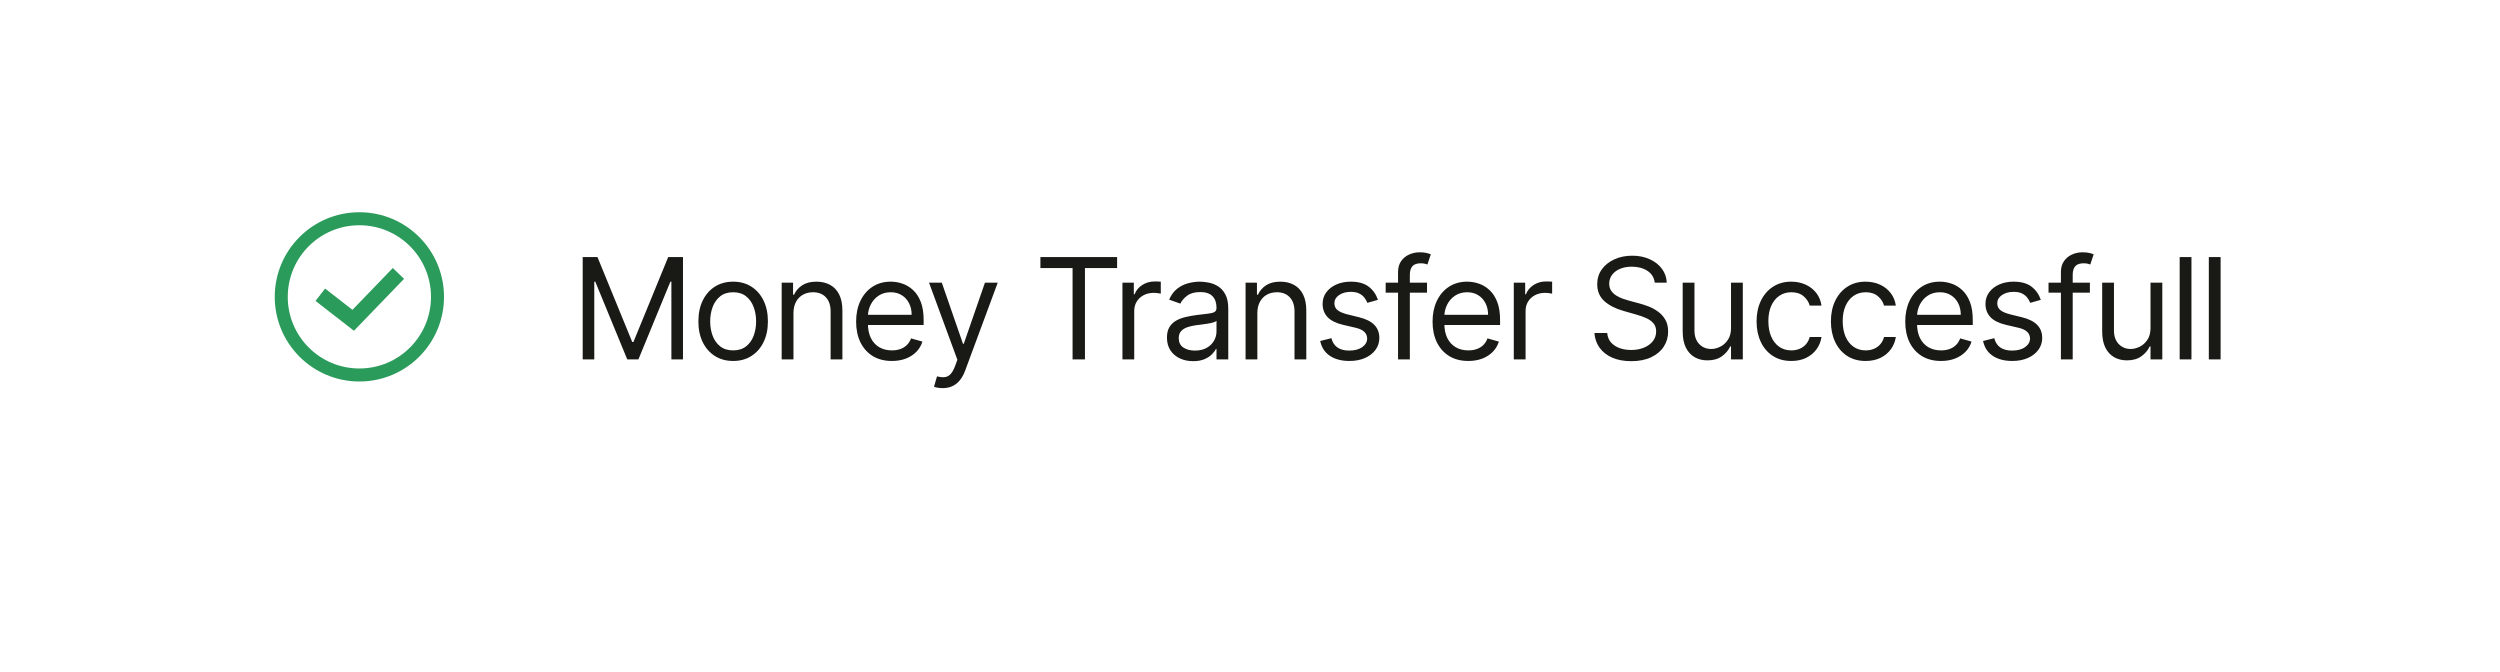 <svg width="320" height="86" viewBox="0 0 320 86" fill="none" xmlns="http://www.w3.org/2000/svg">
<g filter="url(#filter0_d_1_1170)">
<rect x="9" y="4.999" width="302" height="68" rx="10" fill="white"/>
</g>
<path d="M74.585 32.908H76.477L80.926 43.775H81.079L85.528 32.908H87.421V45.999H85.938V36.053H85.81L81.719 45.999H80.287L76.196 36.053H76.068V45.999H74.585V32.908ZM93.843 46.204C92.957 46.204 92.179 45.993 91.51 45.571C90.845 45.149 90.325 44.559 89.95 43.8C89.579 43.042 89.394 42.155 89.394 41.141C89.394 40.118 89.579 39.226 89.95 38.463C90.325 37.7 90.845 37.108 91.51 36.686C92.179 36.264 92.957 36.053 93.843 36.053C94.729 36.053 95.505 36.264 96.17 36.686C96.839 37.108 97.359 37.7 97.729 38.463C98.104 39.226 98.292 40.118 98.292 41.141C98.292 42.155 98.104 43.042 97.729 43.8C97.359 44.559 96.839 45.149 96.17 45.571C95.505 45.993 94.729 46.204 93.843 46.204ZM93.843 44.849C94.516 44.849 95.07 44.676 95.505 44.331C95.94 43.986 96.261 43.532 96.47 42.969C96.679 42.407 96.783 41.797 96.783 41.141C96.783 40.485 96.679 39.873 96.47 39.307C96.261 38.74 95.94 38.282 95.505 37.932C95.07 37.583 94.516 37.408 93.843 37.408C93.17 37.408 92.616 37.583 92.181 37.932C91.746 38.282 91.425 38.74 91.216 39.307C91.007 39.873 90.903 40.485 90.903 41.141C90.903 41.797 91.007 42.407 91.216 42.969C91.425 43.532 91.746 43.986 92.181 44.331C92.616 44.676 93.17 44.849 93.843 44.849ZM101.563 40.093V45.999H100.055V36.181H101.512V37.715H101.64C101.87 37.216 102.219 36.816 102.688 36.513C103.157 36.206 103.762 36.053 104.503 36.053C105.168 36.053 105.75 36.189 106.248 36.462C106.747 36.731 107.135 37.14 107.412 37.689C107.689 38.235 107.827 38.925 107.827 39.76V45.999H106.319V39.863C106.319 39.091 106.119 38.49 105.718 38.06C105.317 37.625 104.768 37.408 104.069 37.408C103.587 37.408 103.157 37.513 102.778 37.721C102.403 37.93 102.106 38.235 101.889 38.635C101.672 39.036 101.563 39.522 101.563 40.093ZM114.16 46.204C113.214 46.204 112.398 45.995 111.712 45.577C111.03 45.155 110.504 44.567 110.133 43.813C109.767 43.054 109.584 42.172 109.584 41.167C109.584 40.161 109.767 39.275 110.133 38.508C110.504 37.736 111.02 37.135 111.68 36.705C112.345 36.27 113.121 36.053 114.007 36.053C114.518 36.053 115.023 36.138 115.522 36.309C116.02 36.479 116.474 36.756 116.883 37.14C117.292 37.519 117.618 38.022 117.861 38.648C118.104 39.275 118.226 40.046 118.226 40.962V41.601H110.658V40.297H116.692C116.692 39.743 116.581 39.249 116.359 38.814C116.142 38.38 115.831 38.037 115.426 37.785C115.025 37.534 114.552 37.408 114.007 37.408C113.406 37.408 112.886 37.557 112.447 37.856C112.013 38.15 111.678 38.533 111.444 39.006C111.209 39.479 111.092 39.986 111.092 40.527V41.397C111.092 42.138 111.22 42.767 111.476 43.282C111.736 43.794 112.096 44.184 112.556 44.452C113.016 44.716 113.551 44.849 114.16 44.849C114.557 44.849 114.915 44.793 115.234 44.682C115.558 44.567 115.837 44.397 116.072 44.171C116.306 43.941 116.487 43.655 116.615 43.314L118.072 43.724C117.919 44.218 117.661 44.652 117.299 45.027C116.937 45.398 116.489 45.688 115.957 45.897C115.424 46.101 114.825 46.204 114.16 46.204ZM120.653 49.681C120.398 49.681 120.17 49.66 119.969 49.617C119.769 49.579 119.63 49.54 119.554 49.502L119.937 48.172C120.304 48.266 120.628 48.3 120.909 48.275C121.19 48.249 121.439 48.123 121.657 47.898C121.878 47.676 122.081 47.316 122.264 46.817L122.545 46.05L118.915 36.181H120.551L123.261 44.005H123.363L126.074 36.181H127.71L123.542 47.431C123.355 47.938 123.123 48.358 122.846 48.69C122.569 49.027 122.247 49.276 121.88 49.438C121.518 49.6 121.109 49.681 120.653 49.681ZM133.172 34.314V32.908H142.99V34.314H138.874V45.999H137.289V34.314H133.172ZM143.673 45.999V36.181H145.13V37.664H145.233C145.412 37.178 145.735 36.784 146.204 36.481C146.673 36.179 147.201 36.027 147.789 36.027C147.9 36.027 148.039 36.03 148.205 36.034C148.371 36.038 148.497 36.044 148.582 36.053V37.587C148.531 37.574 148.414 37.555 148.23 37.53C148.052 37.5 147.862 37.485 147.662 37.485C147.184 37.485 146.758 37.585 146.383 37.785C146.012 37.981 145.718 38.254 145.501 38.603C145.288 38.949 145.181 39.343 145.181 39.786V45.999H143.673ZM152.719 46.229C152.097 46.229 151.533 46.112 151.026 45.878C150.518 45.639 150.116 45.296 149.817 44.849C149.519 44.397 149.37 43.851 149.37 43.212C149.37 42.65 149.481 42.194 149.702 41.844C149.924 41.49 150.22 41.214 150.591 41.013C150.962 40.813 151.371 40.664 151.818 40.566C152.27 40.464 152.724 40.383 153.18 40.323C153.776 40.246 154.26 40.189 154.631 40.15C155.006 40.108 155.278 40.037 155.449 39.939C155.624 39.841 155.711 39.671 155.711 39.428V39.377C155.711 38.746 155.538 38.256 155.193 37.907C154.852 37.557 154.334 37.383 153.64 37.383C152.92 37.383 152.355 37.54 151.946 37.856C151.537 38.171 151.249 38.508 151.083 38.865L149.651 38.354C149.907 37.758 150.248 37.293 150.674 36.961C151.104 36.624 151.573 36.39 152.08 36.258C152.592 36.121 153.094 36.053 153.589 36.053C153.904 36.053 154.266 36.091 154.675 36.168C155.089 36.24 155.487 36.392 155.871 36.622C156.258 36.852 156.58 37.199 156.836 37.664C157.092 38.128 157.219 38.75 157.219 39.53V45.999H155.711V44.669H155.634C155.532 44.883 155.361 45.111 155.123 45.353C154.884 45.596 154.567 45.803 154.17 45.974C153.774 46.144 153.29 46.229 152.719 46.229ZM152.95 44.874C153.546 44.874 154.049 44.757 154.458 44.523C154.871 44.288 155.182 43.986 155.391 43.615C155.604 43.244 155.711 42.854 155.711 42.445V41.064C155.647 41.141 155.506 41.211 155.289 41.275C155.076 41.335 154.829 41.388 154.548 41.435C154.271 41.478 154 41.516 153.736 41.55C153.476 41.58 153.265 41.606 153.103 41.627C152.711 41.678 152.344 41.761 152.004 41.876C151.667 41.987 151.394 42.155 151.185 42.381C150.981 42.603 150.879 42.905 150.879 43.289C150.879 43.813 151.072 44.209 151.46 44.478C151.852 44.742 152.349 44.874 152.95 44.874ZM160.941 40.093V45.999H159.433V36.181H160.89V37.715H161.018C161.248 37.216 161.598 36.816 162.066 36.513C162.535 36.206 163.14 36.053 163.882 36.053C164.546 36.053 165.128 36.189 165.627 36.462C166.125 36.731 166.513 37.14 166.79 37.689C167.067 38.235 167.206 38.925 167.206 39.76V45.999H165.697V39.863C165.697 39.091 165.497 38.49 165.096 38.06C164.696 37.625 164.146 37.408 163.447 37.408C162.965 37.408 162.535 37.513 162.156 37.721C161.781 37.93 161.485 38.235 161.267 38.635C161.05 39.036 160.941 39.522 160.941 40.093ZM176.377 38.38L175.022 38.763C174.936 38.537 174.811 38.318 174.644 38.105C174.482 37.888 174.261 37.709 173.98 37.568C173.698 37.427 173.338 37.357 172.899 37.357C172.299 37.357 171.798 37.495 171.397 37.773C171.001 38.045 170.803 38.392 170.803 38.814C170.803 39.189 170.939 39.486 171.212 39.703C171.485 39.92 171.911 40.101 172.49 40.246L173.948 40.604C174.825 40.817 175.48 41.143 175.91 41.582C176.34 42.017 176.556 42.577 176.556 43.263C176.556 43.826 176.394 44.329 176.07 44.772C175.75 45.215 175.303 45.564 174.727 45.82C174.152 46.076 173.483 46.204 172.72 46.204C171.719 46.204 170.89 45.986 170.234 45.552C169.578 45.117 169.162 44.482 168.987 43.647L170.419 43.289C170.556 43.817 170.813 44.214 171.193 44.478C171.576 44.742 172.077 44.874 172.695 44.874C173.398 44.874 173.956 44.725 174.37 44.427C174.787 44.124 174.996 43.762 174.996 43.34C174.996 42.999 174.877 42.714 174.638 42.483C174.399 42.249 174.033 42.074 173.539 41.959L171.902 41.576C171.003 41.363 170.343 41.032 169.921 40.585C169.503 40.133 169.294 39.569 169.294 38.891C169.294 38.337 169.45 37.847 169.761 37.421C170.076 36.995 170.504 36.66 171.046 36.417C171.591 36.174 172.209 36.053 172.899 36.053C173.871 36.053 174.634 36.266 175.188 36.692C175.746 37.118 176.142 37.681 176.377 38.38ZM182.659 36.181V37.459H177.366V36.181H182.659ZM178.951 45.999V34.826C178.951 34.263 179.083 33.794 179.347 33.419C179.612 33.044 179.955 32.763 180.377 32.576C180.798 32.388 181.244 32.294 181.713 32.294C182.083 32.294 182.386 32.324 182.62 32.384C182.855 32.444 183.029 32.499 183.144 32.55L182.71 33.854C182.633 33.829 182.526 33.797 182.39 33.758C182.258 33.72 182.083 33.701 181.866 33.701C181.367 33.701 181.007 33.826 180.786 34.078C180.568 34.329 180.46 34.698 180.46 35.184V45.999H178.951ZM187.945 46.204C186.999 46.204 186.183 45.995 185.497 45.577C184.815 45.155 184.289 44.567 183.918 43.813C183.551 43.054 183.368 42.172 183.368 41.167C183.368 40.161 183.551 39.275 183.918 38.508C184.289 37.736 184.804 37.135 185.465 36.705C186.13 36.27 186.905 36.053 187.791 36.053C188.303 36.053 188.808 36.138 189.306 36.309C189.805 36.479 190.259 36.756 190.668 37.14C191.077 37.519 191.403 38.022 191.646 38.648C191.889 39.275 192.01 40.046 192.01 40.962V41.601H184.442V40.297H190.476C190.476 39.743 190.365 39.249 190.144 38.814C189.926 38.38 189.615 38.037 189.211 37.785C188.81 37.534 188.337 37.408 187.791 37.408C187.191 37.408 186.671 37.557 186.232 37.856C185.797 38.15 185.463 38.533 185.228 39.006C184.994 39.479 184.877 39.986 184.877 40.527V41.397C184.877 42.138 185.005 42.767 185.26 43.282C185.52 43.794 185.88 44.184 186.34 44.452C186.801 44.716 187.336 44.849 187.945 44.849C188.341 44.849 188.699 44.793 189.019 44.682C189.343 44.567 189.622 44.397 189.856 44.171C190.09 43.941 190.272 43.655 190.399 43.314L191.857 43.724C191.703 44.218 191.446 44.652 191.083 45.027C190.721 45.398 190.274 45.688 189.741 45.897C189.208 46.101 188.61 46.204 187.945 46.204ZM193.765 45.999V36.181H195.222V37.664H195.325C195.504 37.178 195.827 36.784 196.296 36.481C196.765 36.179 197.293 36.027 197.881 36.027C197.992 36.027 198.131 36.03 198.297 36.034C198.463 36.038 198.589 36.044 198.674 36.053V37.587C198.623 37.574 198.506 37.555 198.323 37.53C198.144 37.5 197.954 37.485 197.754 37.485C197.276 37.485 196.85 37.585 196.475 37.785C196.104 37.981 195.81 38.254 195.593 38.603C195.38 38.949 195.274 39.343 195.274 39.786V45.999H193.765ZM211.808 36.181C211.732 35.533 211.421 35.03 210.875 34.672C210.33 34.314 209.661 34.135 208.868 34.135C208.288 34.135 207.781 34.229 207.347 34.417C206.916 34.604 206.58 34.862 206.337 35.19C206.098 35.518 205.979 35.891 205.979 36.309C205.979 36.658 206.062 36.959 206.228 37.21C206.399 37.457 206.616 37.664 206.88 37.83C207.144 37.992 207.421 38.126 207.711 38.233C208.001 38.335 208.267 38.418 208.51 38.482L209.84 38.84C210.181 38.929 210.56 39.053 210.977 39.211C211.399 39.368 211.802 39.584 212.186 39.856C212.573 40.125 212.893 40.47 213.144 40.892C213.396 41.314 213.521 41.831 213.521 42.445C213.521 43.152 213.336 43.792 212.965 44.363C212.599 44.934 212.062 45.388 211.355 45.724C210.651 46.061 209.797 46.229 208.791 46.229C207.854 46.229 207.042 46.078 206.356 45.775C205.674 45.473 205.137 45.051 204.745 44.51C204.357 43.968 204.138 43.34 204.087 42.624H205.723C205.766 43.118 205.932 43.527 206.222 43.851C206.516 44.171 206.886 44.41 207.334 44.567C207.786 44.721 208.271 44.797 208.791 44.797C209.396 44.797 209.94 44.699 210.421 44.503C210.903 44.303 211.284 44.026 211.565 43.672C211.847 43.314 211.987 42.897 211.987 42.419C211.987 41.985 211.866 41.631 211.623 41.358C211.38 41.086 211.061 40.864 210.664 40.694C210.268 40.523 209.84 40.374 209.379 40.246L207.769 39.786C206.746 39.492 205.936 39.072 205.34 38.527C204.743 37.981 204.445 37.267 204.445 36.385C204.445 35.652 204.643 35.013 205.039 34.468C205.44 33.918 205.977 33.492 206.65 33.189C207.328 32.883 208.084 32.729 208.919 32.729C209.763 32.729 210.513 32.88 211.169 33.183C211.825 33.481 212.345 33.89 212.729 34.41C213.117 34.93 213.321 35.52 213.342 36.181H211.808ZM221.571 41.985V36.181H223.079V45.999H221.571V44.337H221.468C221.238 44.836 220.88 45.26 220.395 45.609C219.909 45.954 219.295 46.127 218.554 46.127C217.94 46.127 217.395 45.993 216.917 45.724C216.44 45.451 216.065 45.042 215.792 44.497C215.52 43.947 215.383 43.255 215.383 42.419V36.181H216.892V42.317C216.892 43.033 217.092 43.604 217.493 44.03C217.897 44.456 218.413 44.669 219.04 44.669C219.415 44.669 219.796 44.574 220.184 44.382C220.576 44.19 220.904 43.896 221.168 43.5C221.437 43.103 221.571 42.599 221.571 41.985ZM229.291 46.204C228.37 46.204 227.578 45.986 226.913 45.552C226.248 45.117 225.737 44.518 225.379 43.755C225.021 42.993 224.842 42.121 224.842 41.141C224.842 40.144 225.025 39.264 225.392 38.501C225.762 37.734 226.278 37.135 226.939 36.705C227.603 36.27 228.379 36.053 229.265 36.053C229.956 36.053 230.578 36.181 231.132 36.437C231.686 36.692 232.14 37.05 232.493 37.51C232.847 37.971 233.066 38.508 233.152 39.121H231.643C231.528 38.674 231.272 38.277 230.876 37.932C230.484 37.583 229.956 37.408 229.291 37.408C228.703 37.408 228.187 37.562 227.744 37.868C227.305 38.171 226.962 38.599 226.715 39.153C226.472 39.703 226.351 40.349 226.351 41.09C226.351 41.849 226.47 42.509 226.708 43.072C226.951 43.634 227.292 44.071 227.731 44.382C228.174 44.693 228.694 44.849 229.291 44.849C229.683 44.849 230.039 44.78 230.358 44.644C230.678 44.508 230.949 44.312 231.17 44.056C231.392 43.8 231.549 43.493 231.643 43.135H233.152C233.066 43.715 232.856 44.237 232.519 44.701C232.186 45.162 231.745 45.528 231.196 45.801C230.65 46.069 230.015 46.204 229.291 46.204ZM238.806 46.204C237.885 46.204 237.092 45.986 236.428 45.552C235.763 45.117 235.252 44.518 234.894 43.755C234.536 42.993 234.357 42.121 234.357 41.141C234.357 40.144 234.54 39.264 234.906 38.501C235.277 37.734 235.793 37.135 236.453 36.705C237.118 36.27 237.894 36.053 238.78 36.053C239.47 36.053 240.092 36.181 240.646 36.437C241.2 36.692 241.654 37.05 242.008 37.51C242.362 37.971 242.581 38.508 242.666 39.121H241.158C241.043 38.674 240.787 38.277 240.391 37.932C239.999 37.583 239.47 37.408 238.806 37.408C238.217 37.408 237.702 37.562 237.259 37.868C236.82 38.171 236.477 38.599 236.23 39.153C235.987 39.703 235.865 40.349 235.865 41.09C235.865 41.849 235.985 42.509 236.223 43.072C236.466 43.634 236.807 44.071 237.246 44.382C237.689 44.693 238.209 44.849 238.806 44.849C239.198 44.849 239.553 44.78 239.873 44.644C240.193 44.508 240.463 44.312 240.685 44.056C240.906 43.8 241.064 43.493 241.158 43.135H242.666C242.581 43.715 242.37 44.237 242.034 44.701C241.701 45.162 241.26 45.528 240.71 45.801C240.165 46.069 239.53 46.204 238.806 46.204ZM248.448 46.204C247.502 46.204 246.686 45.995 246 45.577C245.318 45.155 244.792 44.567 244.421 43.813C244.055 43.054 243.871 42.172 243.871 41.167C243.871 40.161 244.055 39.275 244.421 38.508C244.792 37.736 245.307 37.135 245.968 36.705C246.633 36.27 247.408 36.053 248.295 36.053C248.806 36.053 249.311 36.138 249.81 36.309C250.308 36.479 250.762 36.756 251.171 37.14C251.58 37.519 251.906 38.022 252.149 38.648C252.392 39.275 252.513 40.046 252.513 40.962V41.601H244.945V40.297H250.979C250.979 39.743 250.869 39.249 250.647 38.814C250.43 38.38 250.119 38.037 249.714 37.785C249.313 37.534 248.84 37.408 248.295 37.408C247.694 37.408 247.174 37.557 246.735 37.856C246.3 38.15 245.966 38.533 245.731 39.006C245.497 39.479 245.38 39.986 245.38 40.527V41.397C245.38 42.138 245.508 42.767 245.763 43.282C246.023 43.794 246.383 44.184 246.844 44.452C247.304 44.716 247.839 44.849 248.448 44.849C248.844 44.849 249.202 44.793 249.522 44.682C249.846 44.567 250.125 44.397 250.359 44.171C250.594 43.941 250.775 43.655 250.903 43.314L252.36 43.724C252.207 44.218 251.949 44.652 251.587 45.027C251.224 45.398 250.777 45.688 250.244 45.897C249.712 46.101 249.113 46.204 248.448 46.204ZM261.223 38.38L259.868 38.763C259.782 38.537 259.657 38.318 259.49 38.105C259.329 37.888 259.107 37.709 258.826 37.568C258.544 37.427 258.184 37.357 257.745 37.357C257.145 37.357 256.644 37.495 256.243 37.773C255.847 38.045 255.649 38.392 255.649 38.814C255.649 39.189 255.785 39.486 256.058 39.703C256.331 39.92 256.757 40.101 257.336 40.246L258.794 40.604C259.672 40.817 260.326 41.143 260.756 41.582C261.187 42.017 261.402 42.577 261.402 43.263C261.402 43.826 261.24 44.329 260.916 44.772C260.596 45.215 260.149 45.564 259.574 45.82C258.998 46.076 258.329 46.204 257.566 46.204C256.565 46.204 255.736 45.986 255.08 45.552C254.424 45.117 254.008 44.482 253.834 43.647L255.265 43.289C255.402 43.817 255.66 44.214 256.039 44.478C256.422 44.742 256.923 44.874 257.541 44.874C258.244 44.874 258.802 44.725 259.216 44.427C259.633 44.124 259.842 43.762 259.842 43.34C259.842 42.999 259.723 42.714 259.484 42.483C259.245 42.249 258.879 42.074 258.385 41.959L256.748 41.576C255.849 41.363 255.189 41.032 254.767 40.585C254.349 40.133 254.14 39.569 254.14 38.891C254.14 38.337 254.296 37.847 254.607 37.421C254.922 36.995 255.351 36.66 255.892 36.417C256.437 36.174 257.055 36.053 257.745 36.053C258.717 36.053 259.48 36.266 260.034 36.692C260.592 37.118 260.988 37.681 261.223 38.38ZM267.505 36.181V37.459H262.212V36.181H267.505ZM263.797 45.999V34.826C263.797 34.263 263.929 33.794 264.194 33.419C264.458 33.044 264.801 32.763 265.223 32.576C265.645 32.388 266.09 32.294 266.559 32.294C266.929 32.294 267.232 32.324 267.466 32.384C267.701 32.444 267.875 32.499 267.99 32.55L267.556 33.854C267.479 33.829 267.373 33.797 267.236 33.758C267.104 33.72 266.929 33.701 266.712 33.701C266.213 33.701 265.853 33.826 265.632 34.078C265.414 34.329 265.306 34.698 265.306 35.184V45.999H263.797ZM275.266 41.985V36.181H276.775V45.999H275.266V44.337H275.164C274.934 44.836 274.576 45.26 274.09 45.609C273.604 45.954 272.991 46.127 272.249 46.127C271.636 46.127 271.09 45.993 270.613 45.724C270.136 45.451 269.761 45.042 269.488 44.497C269.215 43.947 269.079 43.255 269.079 42.419V36.181H270.587V42.317C270.587 43.033 270.788 43.604 271.188 44.03C271.593 44.456 272.109 44.669 272.735 44.669C273.11 44.669 273.491 44.574 273.879 44.382C274.271 44.19 274.599 43.896 274.864 43.5C275.132 43.103 275.266 42.599 275.266 41.985ZM280.506 32.908V45.999H278.998V32.908H280.506ZM284.238 32.908V45.999H282.729V32.908H284.238Z" fill="#191A15"/>
<path d="M46 27.166C51.983 27.166 56.833 32.016 56.833 37.999C56.833 43.982 51.983 48.832 46 48.832C40.017 48.831 35.167 43.982 35.167 37.999C35.167 32.016 40.017 27.166 46 27.166ZM46 28.832C40.937 28.832 36.833 32.936 36.833 37.999C36.833 43.061 40.937 47.166 46 47.166C51.062 47.166 55.167 43.061 55.167 37.999C55.166 32.936 51.062 28.832 46 28.832ZM51.719 35.693L45.929 41.693L45.306 42.34L44.596 41.788L40.386 38.515L41 37.726L41.613 36.936L45.114 39.658L50.28 34.304L51.719 35.693Z" fill="#2B9B5B"/>
<defs>
<filter id="filter0_d_1_1170" x="0" y="-0.001" width="320" height="86" filterUnits="userSpaceOnUse" color-interpolation-filters="sRGB">
<feFlood flood-opacity="0" result="BackgroundImageFix"/>
<feColorMatrix in="SourceAlpha" type="matrix" values="0 0 0 0 0 0 0 0 0 0 0 0 0 0 0 0 0 0 127 0" result="hardAlpha"/>
<feOffset dy="4"/>
<feGaussianBlur stdDeviation="4.5"/>
<feComposite in2="hardAlpha" operator="out"/>
<feColorMatrix type="matrix" values="0 0 0 0 0 0 0 0 0 0 0 0 0 0 0 0 0 0 0.05 0"/>
<feBlend mode="normal" in2="BackgroundImageFix" result="effect1_dropShadow_1_1170"/>
<feBlend mode="normal" in="SourceGraphic" in2="effect1_dropShadow_1_1170" result="shape"/>
</filter>
</defs>
</svg>
